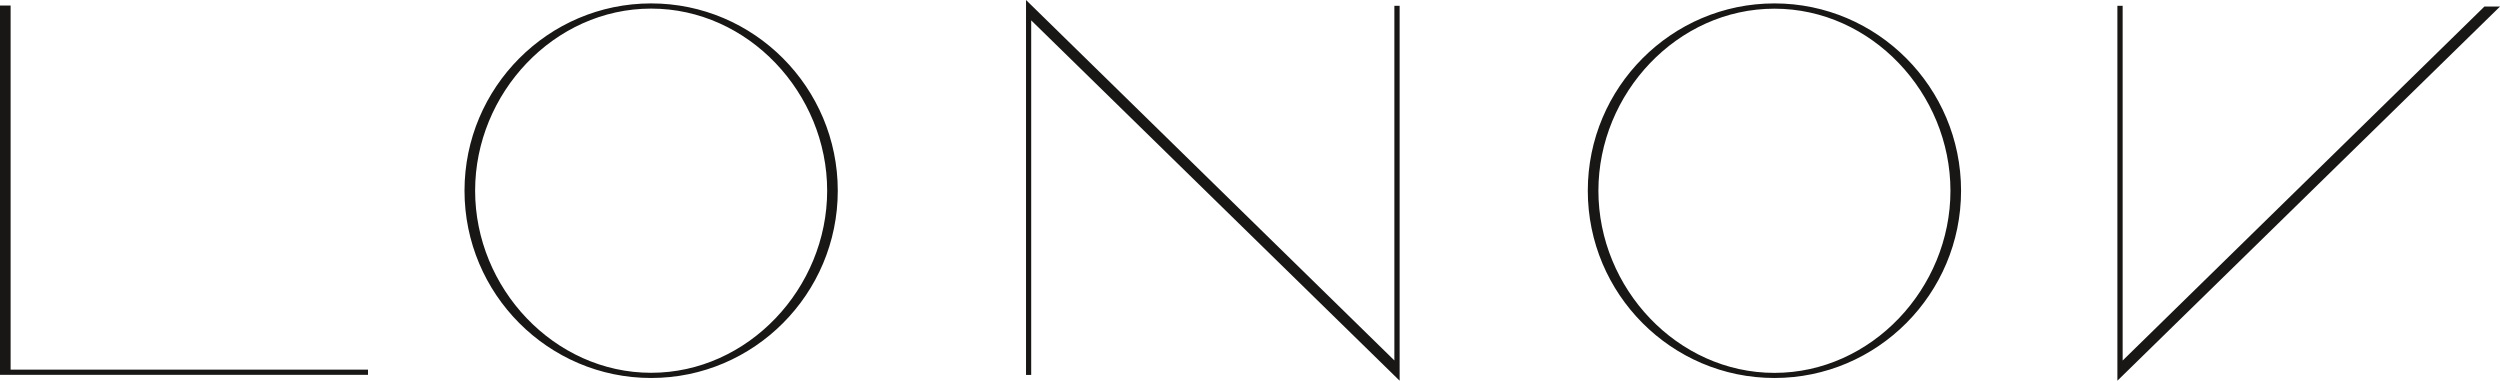 <svg width="1182" height="180" viewBox="0 0 1182 180" fill="none" xmlns="http://www.w3.org/2000/svg">
<g clip-path="url(#clip0_9_2)">
<path d="M485.103 0V177.262H487.551V9.624L661.745 180V2.738H659.257V170.416L485.103 0Z" fill="#181716"/>
<path d="M307.859 178.711C259.184 178.711 219.619 138.966 219.619 90.161C219.619 41.356 259.225 1.611 307.859 1.611C356.494 1.611 396.1 41.356 396.1 90.161C396.1 138.966 356.534 178.711 307.859 178.711ZM307.859 4.067C261.953 4.067 224.635 44.094 224.635 90.161C224.635 136.228 261.993 176.255 307.859 176.255C353.725 176.255 391.084 136.228 391.084 90.161C391.084 44.094 353.765 4.067 307.859 4.067Z" fill="#181716"/>
<path d="M838.949 178.711C790.274 178.711 750.708 138.966 750.708 90.161C750.708 41.356 790.314 1.611 838.949 1.611C887.583 1.611 927.189 41.315 927.189 90.161C927.189 139.007 887.583 178.711 838.949 178.711ZM838.949 4.107C793.043 4.107 755.724 44.134 755.724 90.201C755.724 136.268 793.043 176.295 838.949 176.295C884.855 176.295 922.173 136.268 922.173 90.201C922.173 44.134 884.855 4.107 838.949 4.107Z" fill="#181716"/>
<path d="M1001.1 2.738H1003.59V170.456L1174.62 3.101H1182L1001.1 180V2.738Z" fill="#181716"/>
<path d="M173.993 177.221H0V2.617H5.016V174.765H173.993V177.221Z" fill="#181716"/>
</g>
<defs>
<clipPath id="clip0_9_2">
<rect width="1182" height="180" fill="white"/>
</clipPath>
</defs>
</svg>
